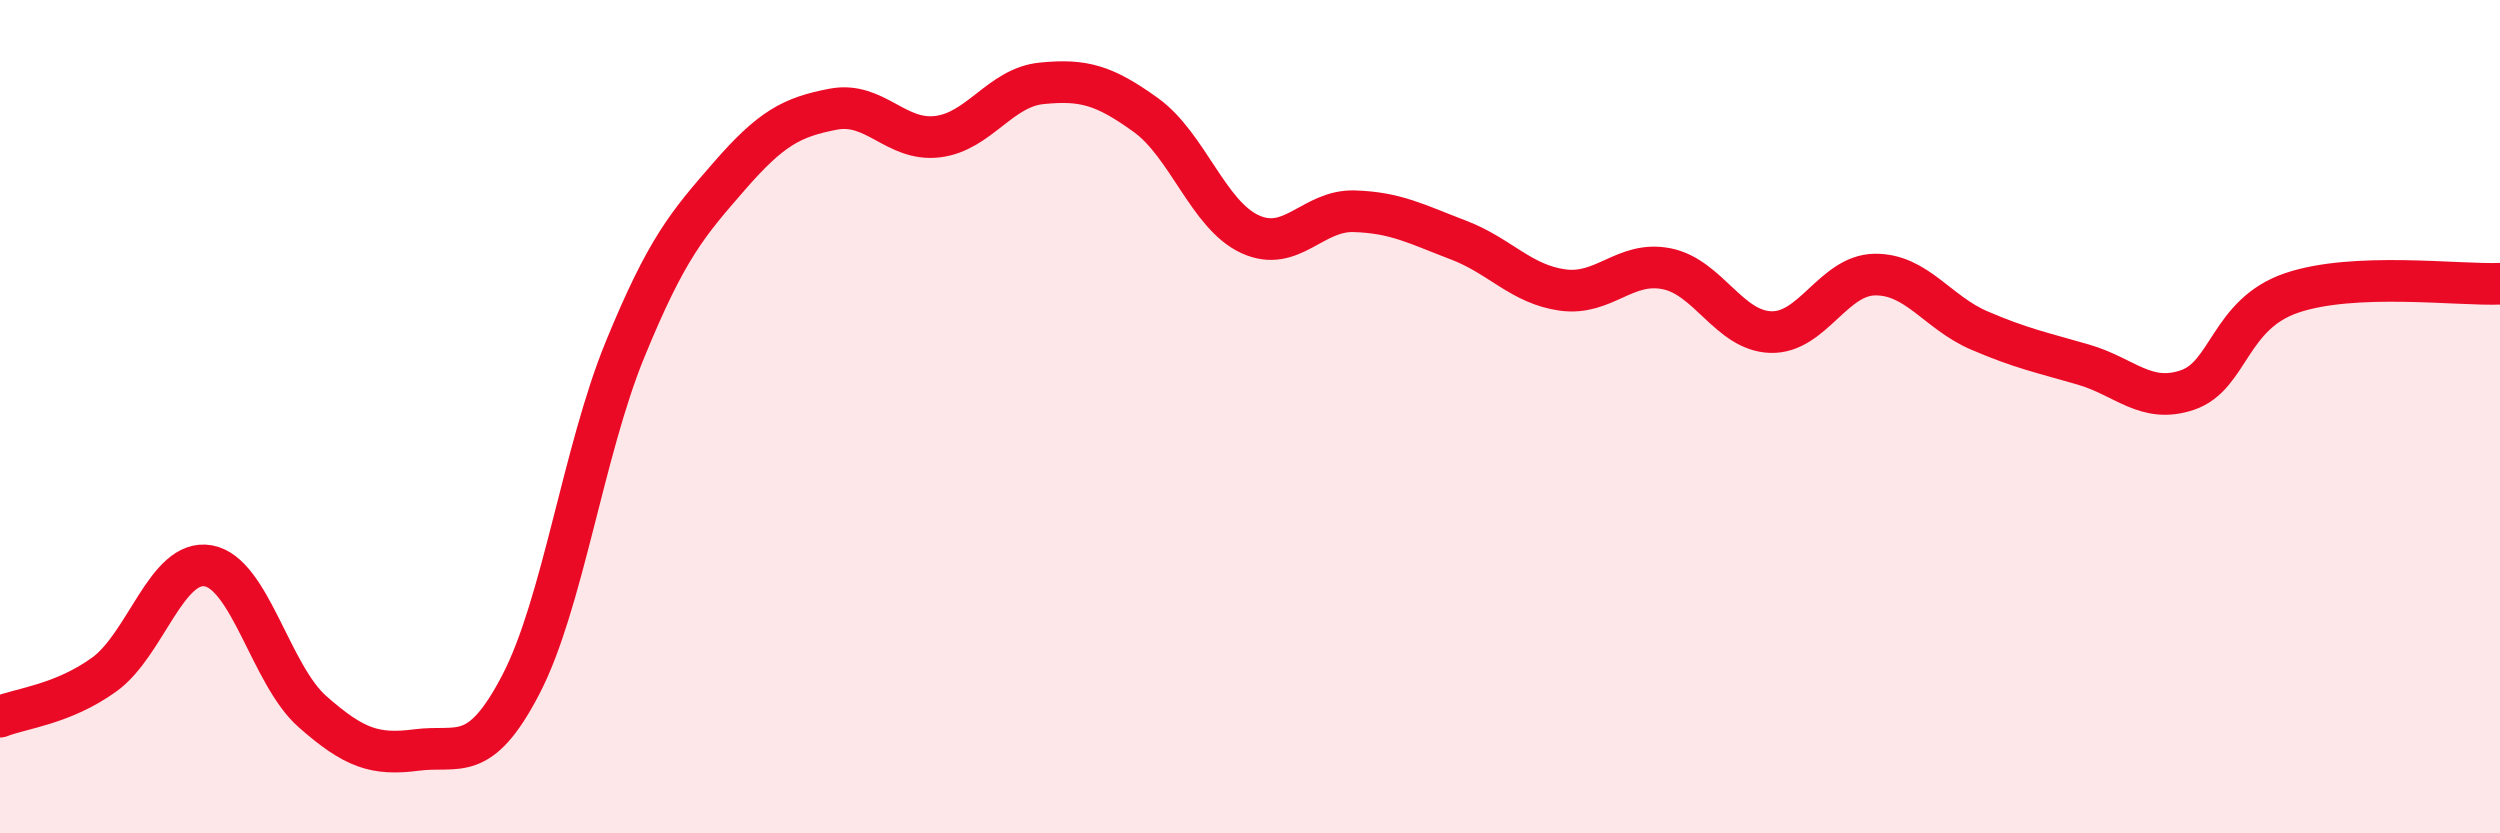
    <svg width="60" height="20" viewBox="0 0 60 20" xmlns="http://www.w3.org/2000/svg">
      <path
        d="M 0,17.2 C 0.5,17 1.5,16.91 2.5,16.19 C 3.5,15.47 4,13.4 5,13.58 C 6,13.76 6.5,16.2 7.5,17.08 C 8.5,17.96 9,18.13 10,18 C 11,17.87 11.5,18.35 12.5,16.43 C 13.5,14.51 14,10.83 15,8.39 C 16,5.95 16.5,5.38 17.5,4.23 C 18.5,3.08 19,2.81 20,2.62 C 21,2.43 21.5,3.4 22.5,3.28 C 23.5,3.16 24,2.1 25,2 C 26,1.9 26.5,2.04 27.5,2.76 C 28.5,3.48 29,5.16 30,5.62 C 31,6.08 31.5,5.04 32.5,5.07 C 33.5,5.1 34,5.38 35,5.76 C 36,6.14 36.5,6.82 37.5,6.96 C 38.5,7.1 39,6.25 40,6.45 C 41,6.65 41.5,7.94 42.5,7.97 C 43.5,8 44,6.6 45,6.59 C 46,6.58 46.5,7.5 47.5,7.93 C 48.5,8.36 49,8.46 50,8.75 C 51,9.04 51.5,9.7 52.5,9.36 C 53.5,9.02 53.5,7.54 55,7.03 C 56.5,6.52 59,6.85 60,6.81L60 20L0 20Z"
        fill="#EB0A25"
        opacity="0.1"
        stroke-linecap="round"
        stroke-linejoin="round"
      />
      <path
        d="M 0,17.2 C 0.5,17 1.5,16.91 2.5,16.19 C 3.5,15.47 4,13.4 5,13.58 C 6,13.76 6.5,16.2 7.5,17.08 C 8.5,17.96 9,18.13 10,18 C 11,17.87 11.5,18.35 12.5,16.43 C 13.5,14.51 14,10.83 15,8.39 C 16,5.95 16.5,5.38 17.5,4.23 C 18.5,3.08 19,2.81 20,2.62 C 21,2.43 21.5,3.4 22.5,3.28 C 23.5,3.16 24,2.1 25,2 C 26,1.9 26.5,2.04 27.5,2.76 C 28.5,3.48 29,5.16 30,5.62 C 31,6.08 31.5,5.04 32.5,5.07 C 33.5,5.1 34,5.38 35,5.76 C 36,6.14 36.5,6.82 37.5,6.96 C 38.5,7.1 39,6.25 40,6.45 C 41,6.65 41.5,7.94 42.5,7.97 C 43.5,8 44,6.6 45,6.59 C 46,6.58 46.5,7.5 47.5,7.93 C 48.5,8.36 49,8.46 50,8.75 C 51,9.04 51.5,9.7 52.5,9.36 C 53.5,9.02 53.5,7.54 55,7.03 C 56.5,6.52 59,6.85 60,6.81"
        stroke="#EB0A25"
        stroke-width="1"
        fill="none"
        stroke-linecap="round"
        stroke-linejoin="round"
      />
    </svg>
  